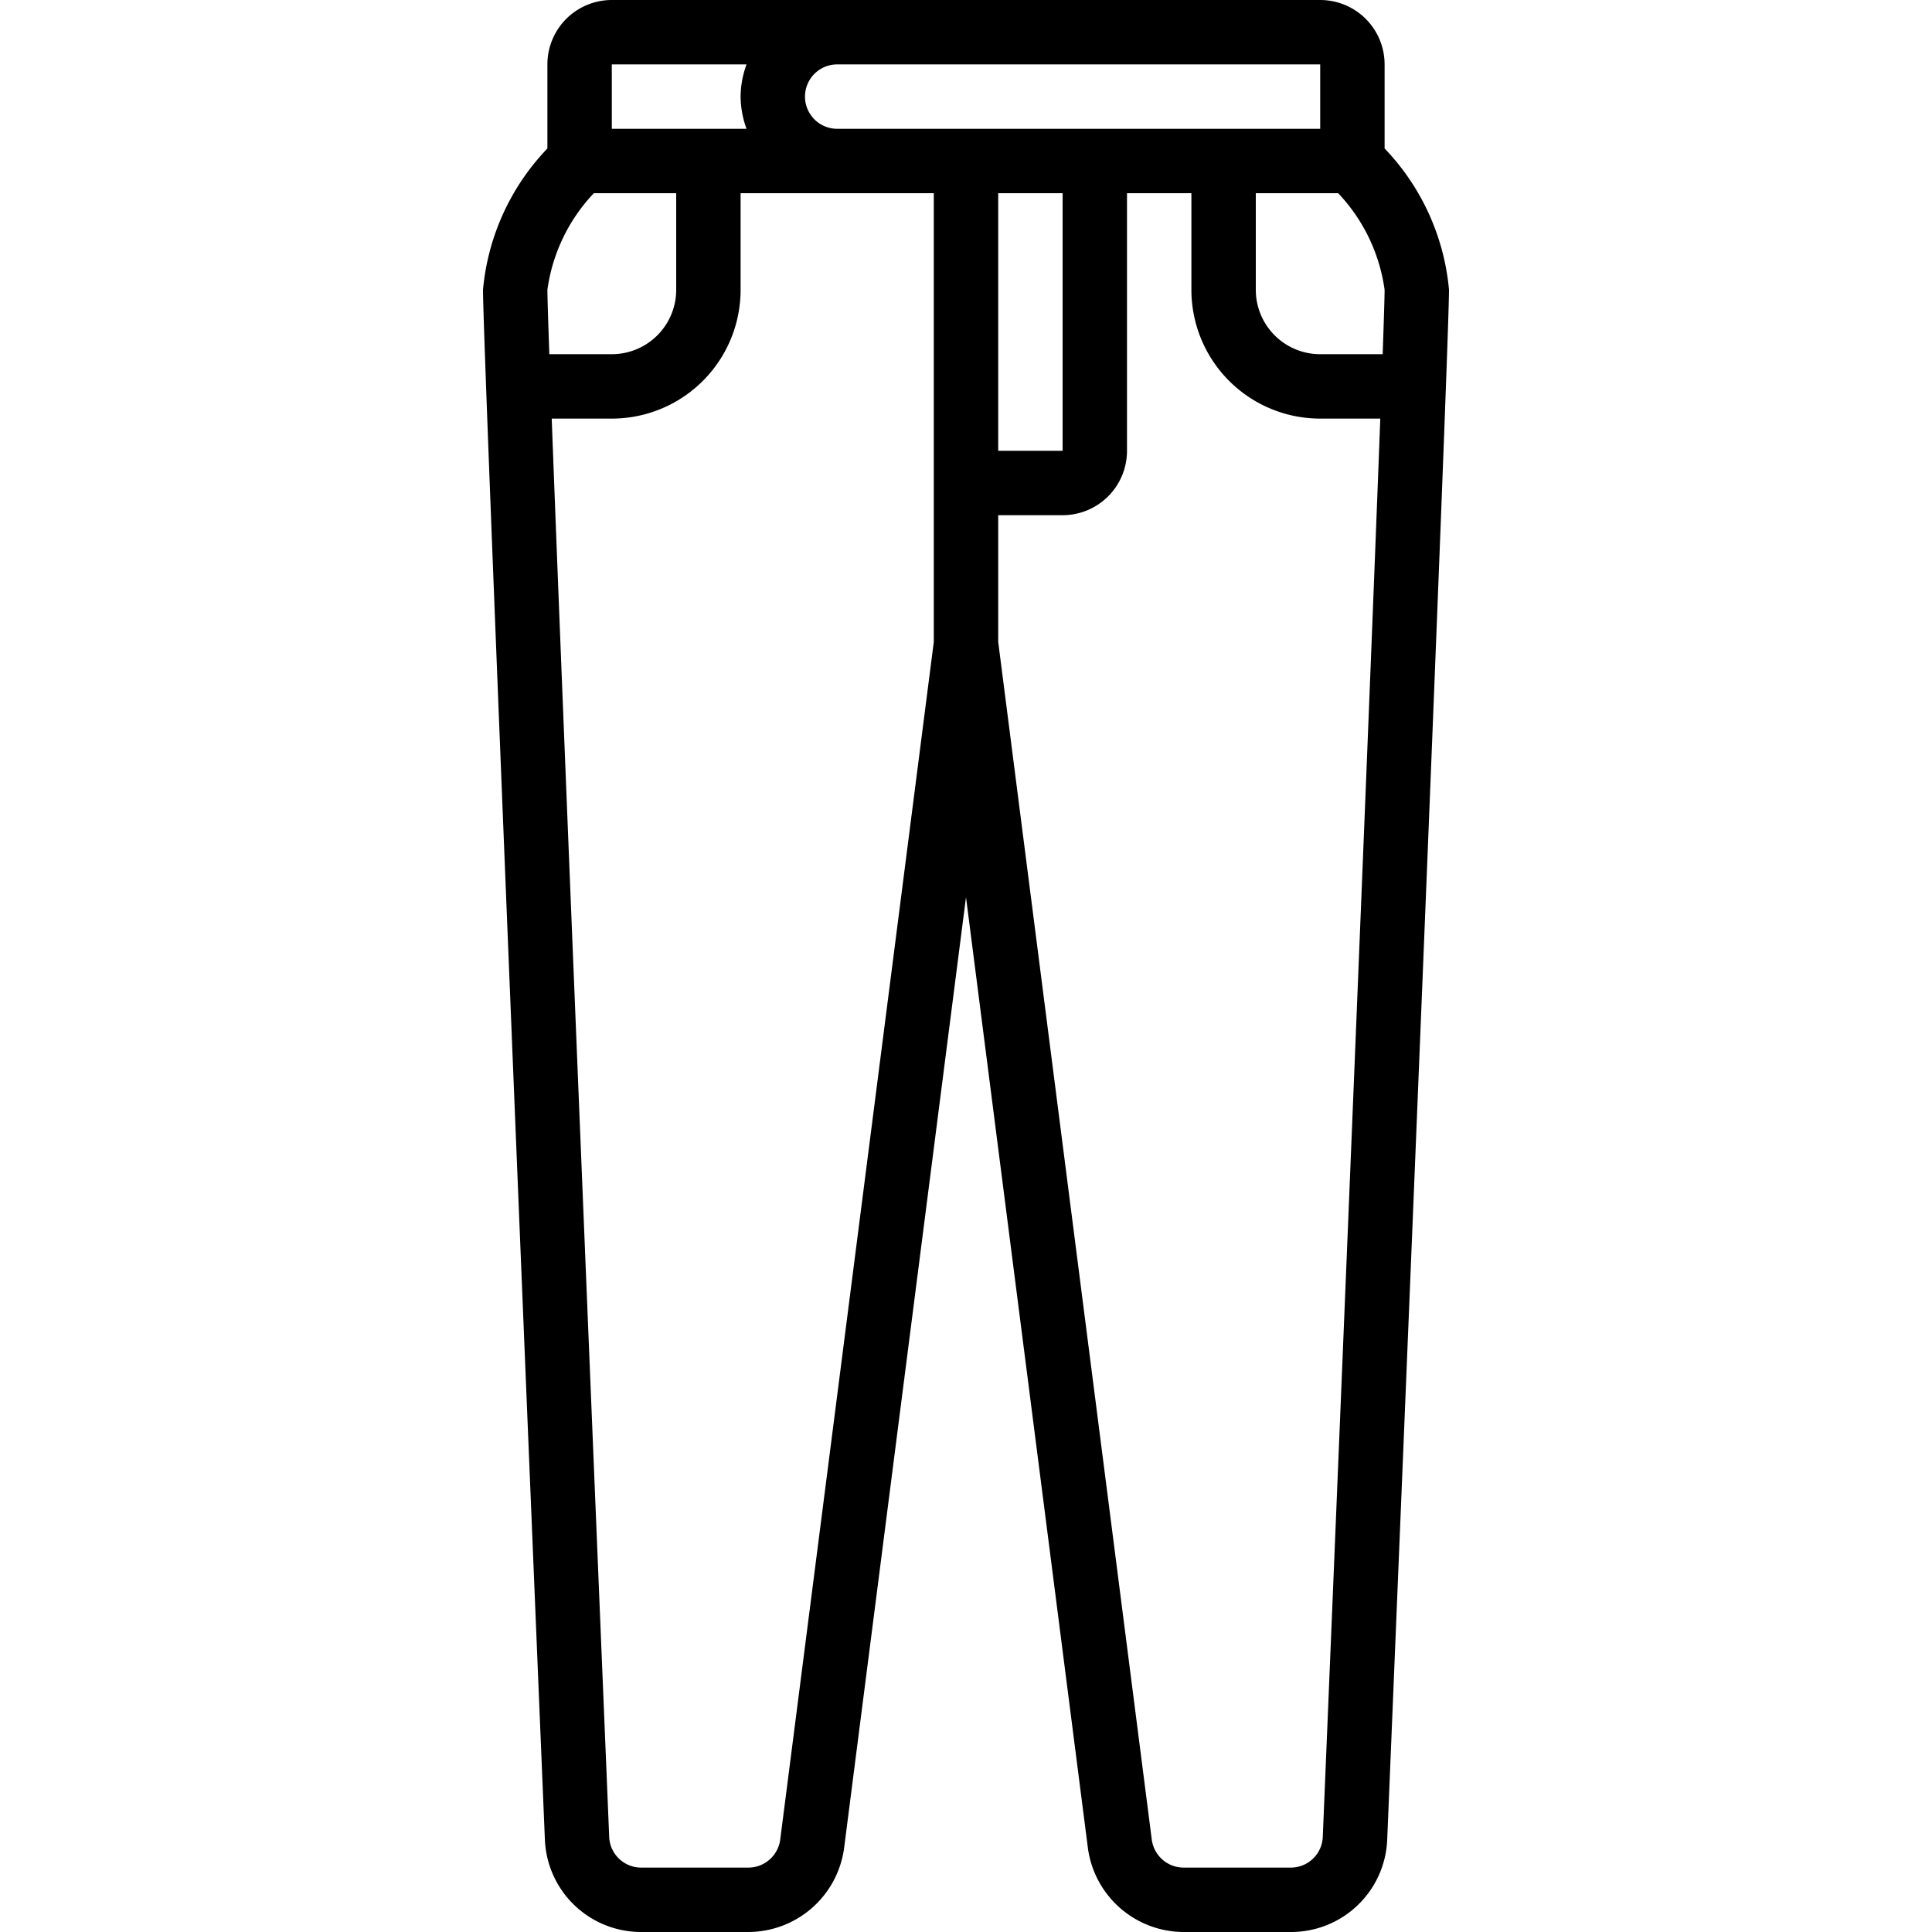 <svg xmlns="http://www.w3.org/2000/svg" version="1.1" xmlns:xlink="http://www.w3.org/1999/xlink" width="512" height="512" x="0" y="0" viewBox="0 0 60 60" style="enable-background:new 0 0 512 512" xml:space="preserve" class=""><g><path d="M41 0H19a2 2 0 0 0-2 2v2.611A7.287 7.287 0 0 0 15 9c0 1.83 1.6 40.414 1.922 48.13a2.989 2.989 0 0 0 3 2.87h3.318a3.008 3.008 0 0 0 2.976-2.619L30 27.863l3.784 29.518A3.008 3.008 0 0 0 36.76 60h3.321a2.988 2.988 0 0 0 3-2.869C43.4 49.414 45 10.83 45 9a7.287 7.287 0 0 0-2-4.389V2a2 2 0 0 0-2-2Zm.558 6A5.436 5.436 0 0 1 43 9c0 .205-.022.909-.06 2H41a2 2 0 0 1-2-2V6ZM41 2v2H26a1 1 0 0 1 0-2ZM31 6h2v8h-2ZM19 2h4.184A2.966 2.966 0 0 0 23 3a2.966 2.966 0 0 0 .184 1H19Zm-.558 4H21v3a2 2 0 0 1-2 2h-1.94C17.022 9.909 17 9.205 17 9a5.436 5.436 0 0 1 1.442-3Zm5.789 51.127a1 1 0 0 1-.991.873h-3.321a.994.994 0 0 1-1-.953c-.162-3.921-1.377-33.168-1.785-44.047H19a4 4 0 0 0 4-4V6h6v13.934Zm16.849-.079a.994.994 0 0 1-1 .952h-3.32a1 1 0 0 1-.991-.873L31 19.934V16h2a2 2 0 0 0 2-2V6h2v3a4 4 0 0 0 4 4h1.866c-.408 10.879-1.623 40.126-1.786 44.048Z" fill="#000000" opacity="1" data-original="#000000"></path></g></svg>
